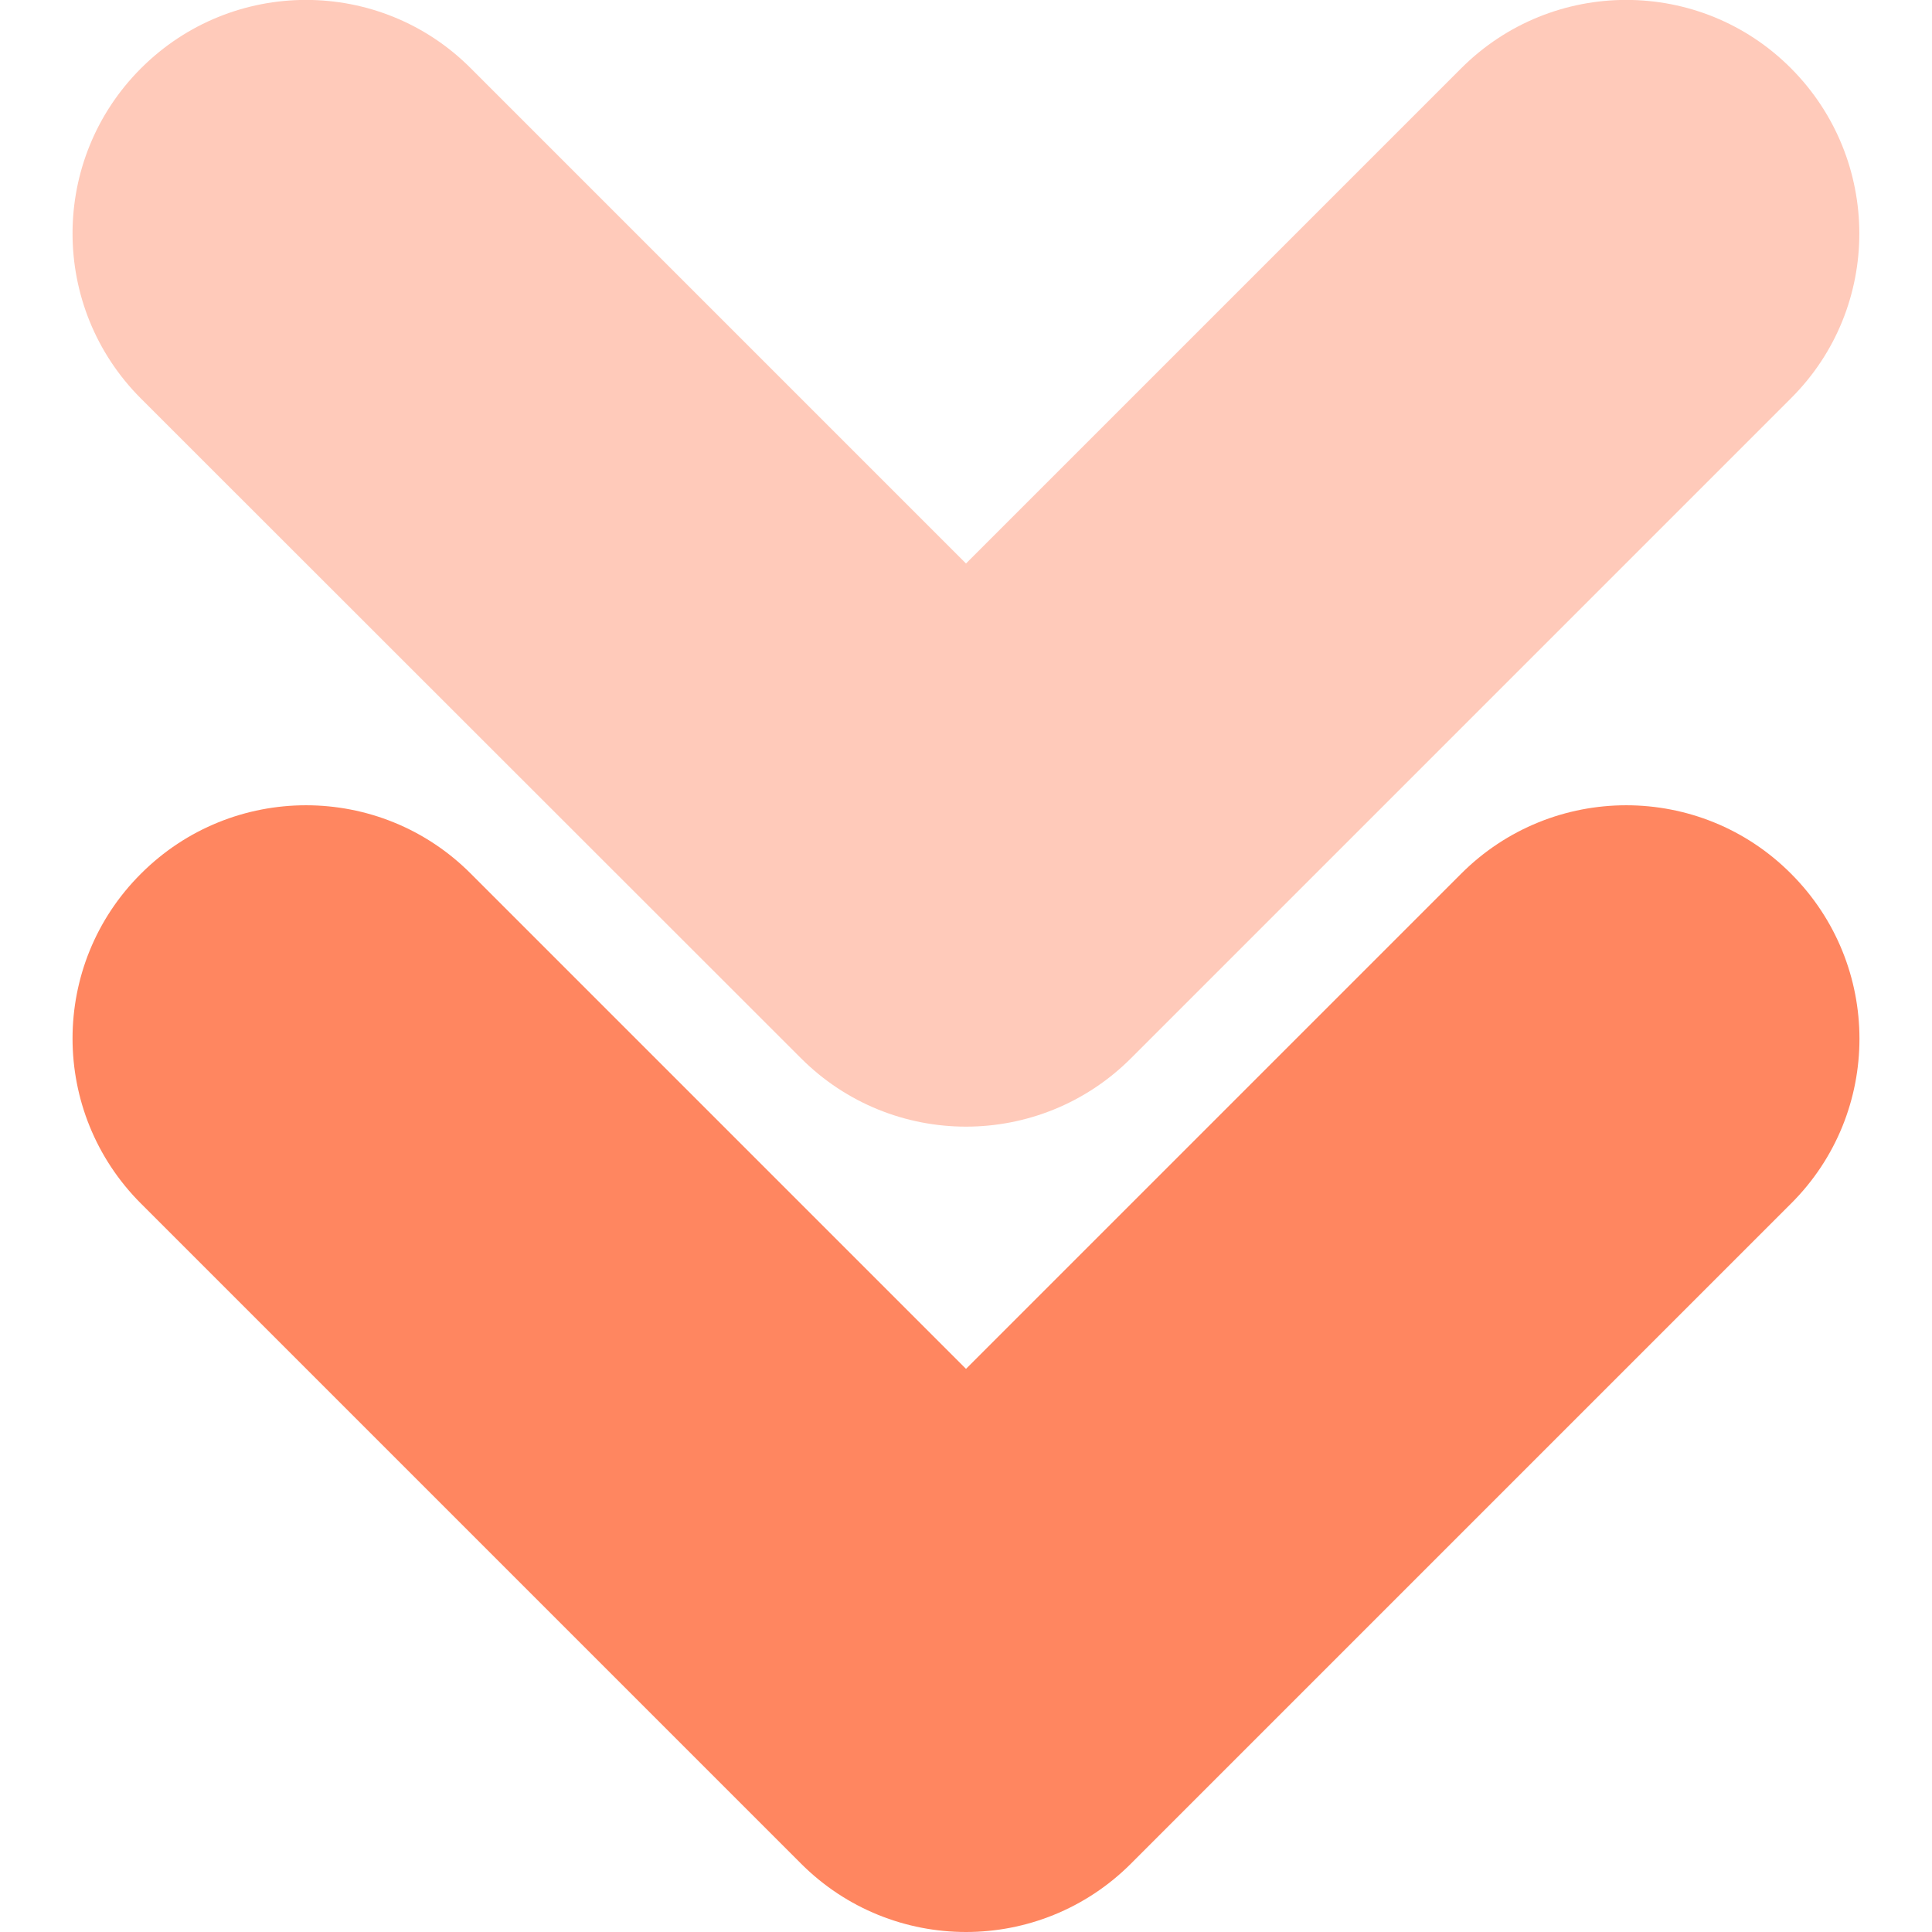 <svg width="54" height="54" viewBox="0 0 54 54" fill="none" xmlns="http://www.w3.org/2000/svg">
<g clip-path="url(#clip0_442_7118)">
<path d="M27 54C25.33 54 23.66 53.36 22.39 52.09L3.94 33.64C1.39 31.09 1.39 26.96 3.94 24.42C6.49 21.87 10.62 21.87 13.16 24.42L27 38.26L40.84 24.42C43.39 21.87 47.52 21.87 50.06 24.42C52.61 26.97 52.61 31.1 50.06 33.64L31.61 52.09C30.34 53.36 28.67 54 27 54Z" fill="#FF8660"/>
<path d="M27 31.49C25.33 31.49 23.66 30.85 22.39 29.58L3.94 11.14C1.39 8.59 1.39 4.46 3.94 1.91C6.49 -0.64 10.62 -0.64 13.16 1.91L27 15.75L40.84 1.91C43.39 -0.64 47.52 -0.64 50.06 1.91C52.6 4.46 52.61 8.59 50.06 11.13L31.61 29.58C30.34 30.85 28.67 31.49 27 31.49Z" fill="#FFCABA"/>
</g>
<defs>
<clipPath id="clip0_442_7118">
<rect width="54" height="54" fill="white"/>
</clipPath>
</defs>
</svg>
